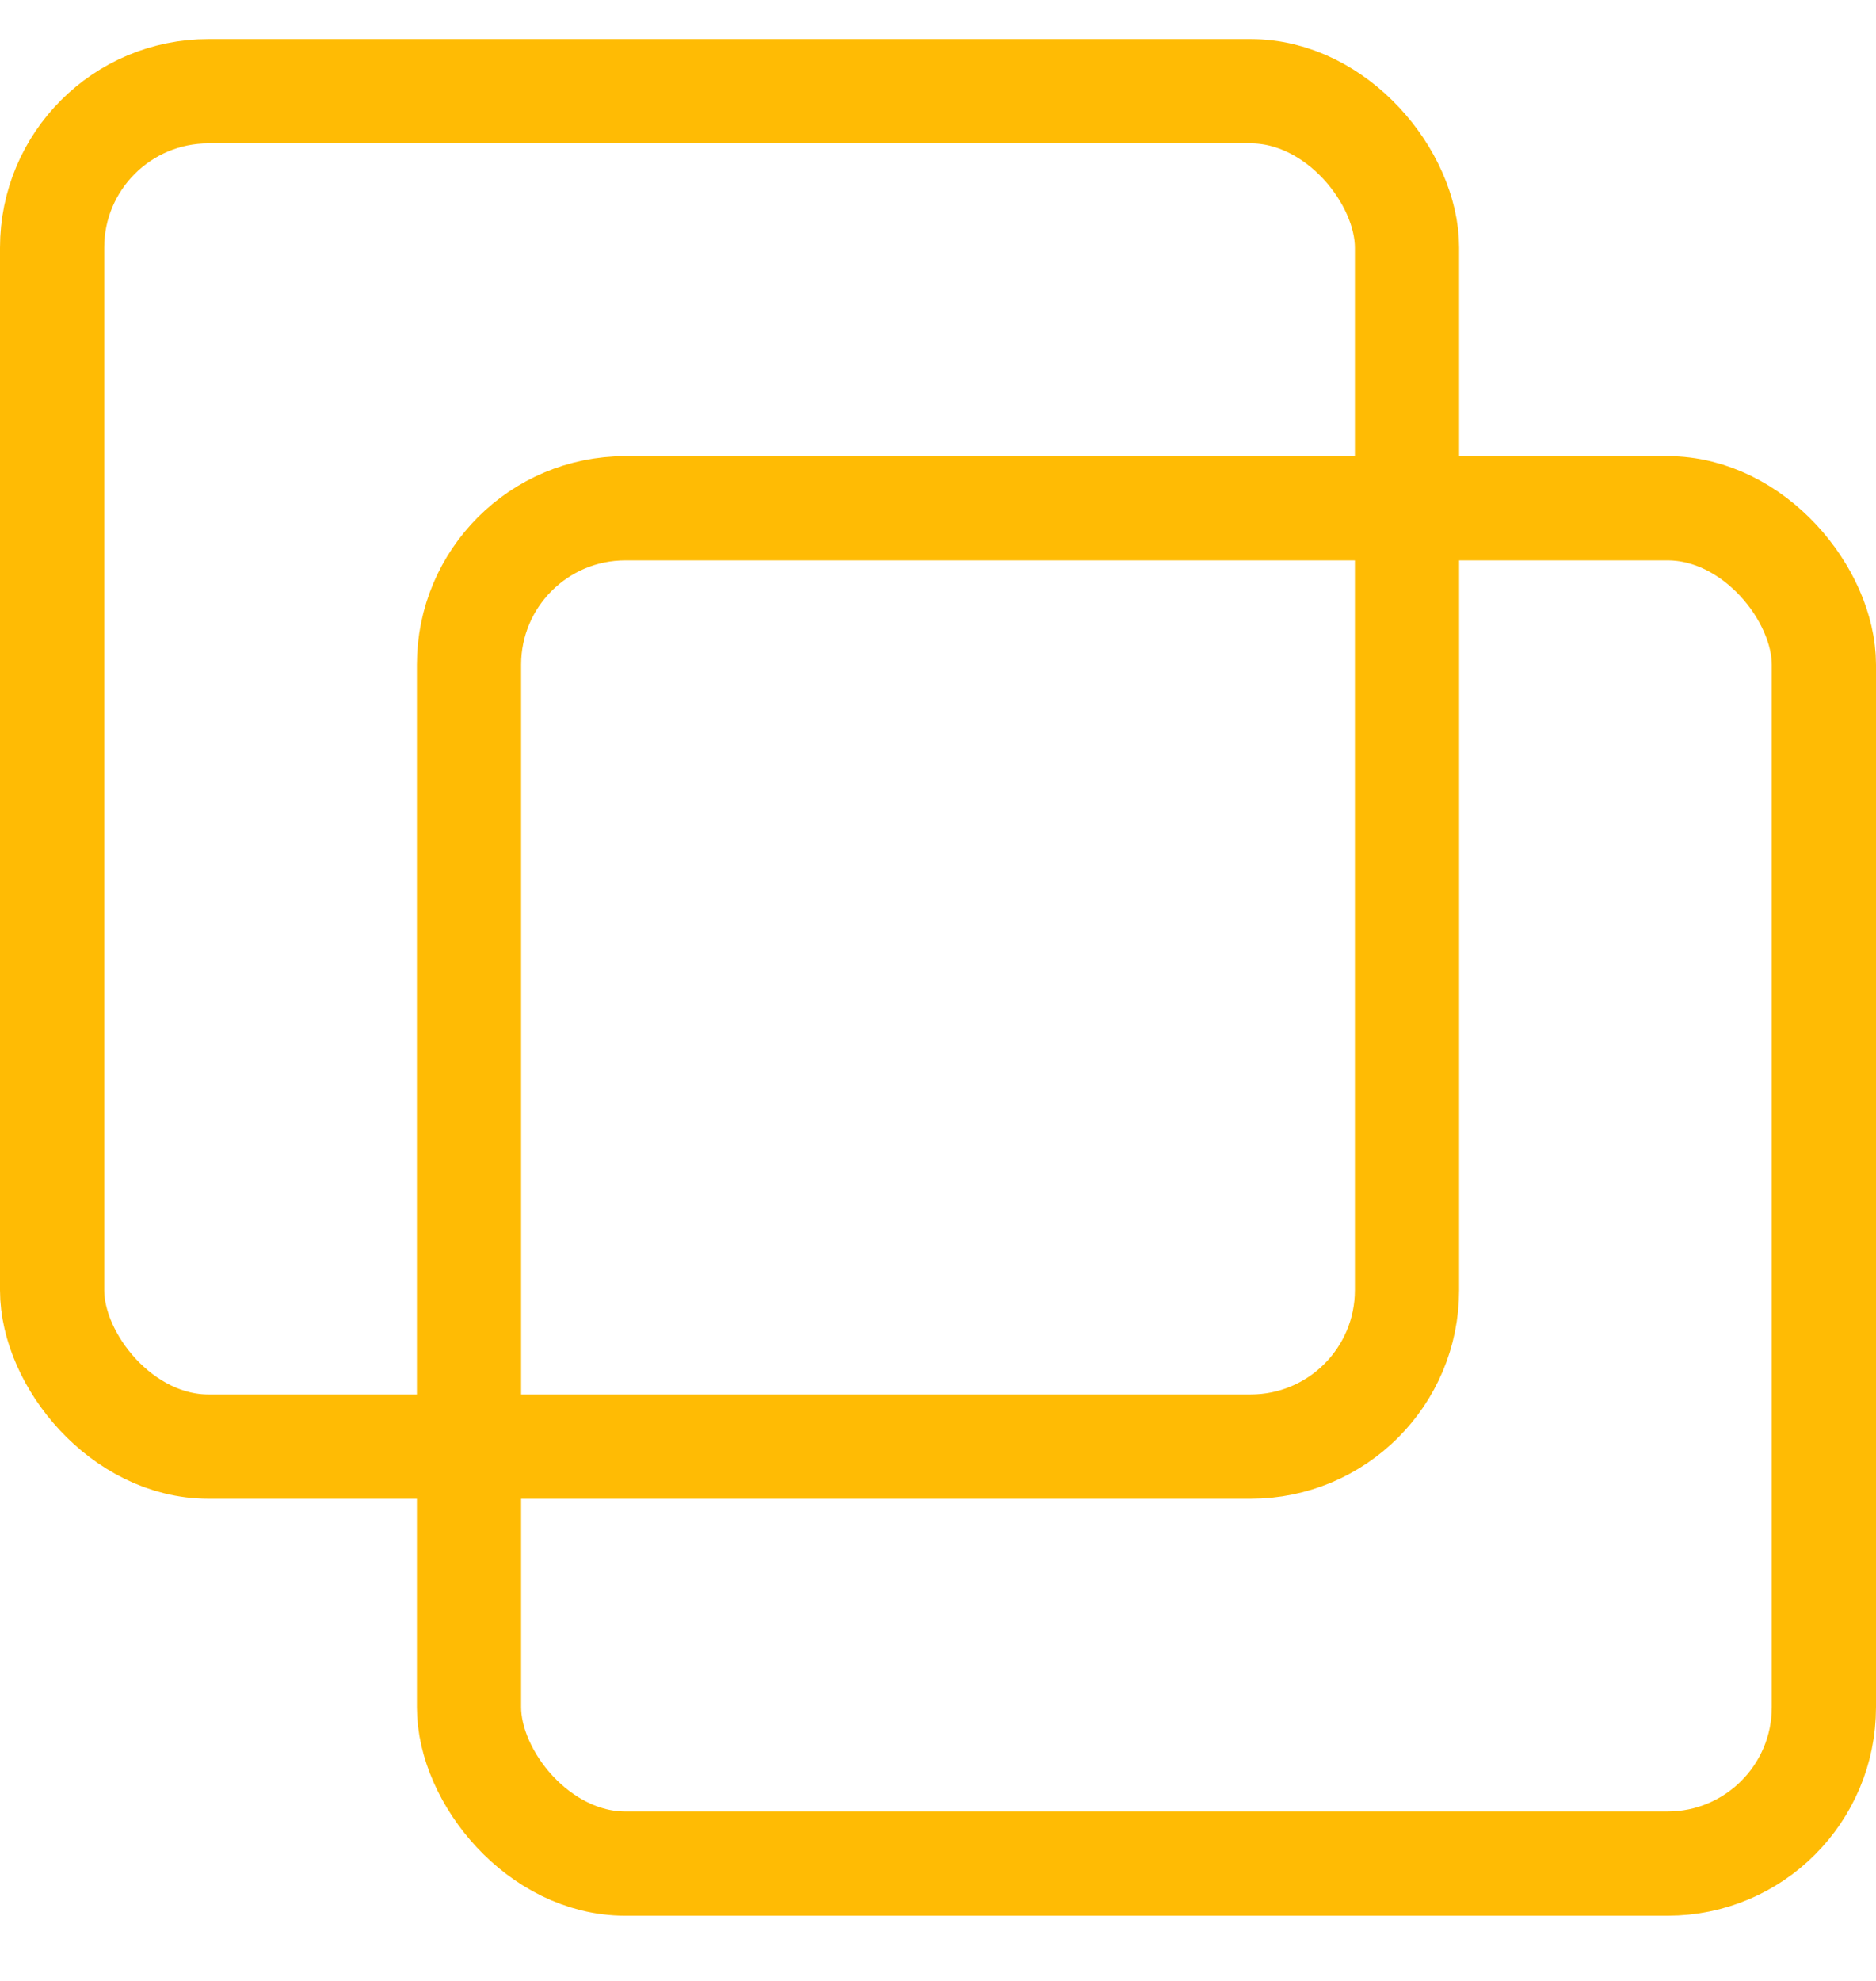 <svg width="18" height="19" viewBox="0 0 18 19" fill="none" xmlns="http://www.w3.org/2000/svg">
<rect x="0.5" y="0.875" width="13" height="13" rx="1.5" stroke="#FFBB04"/>
<rect x="4.5" y="4.875" width="13" height="13" rx="1.5" stroke="#FFBB04"/>
</svg>

